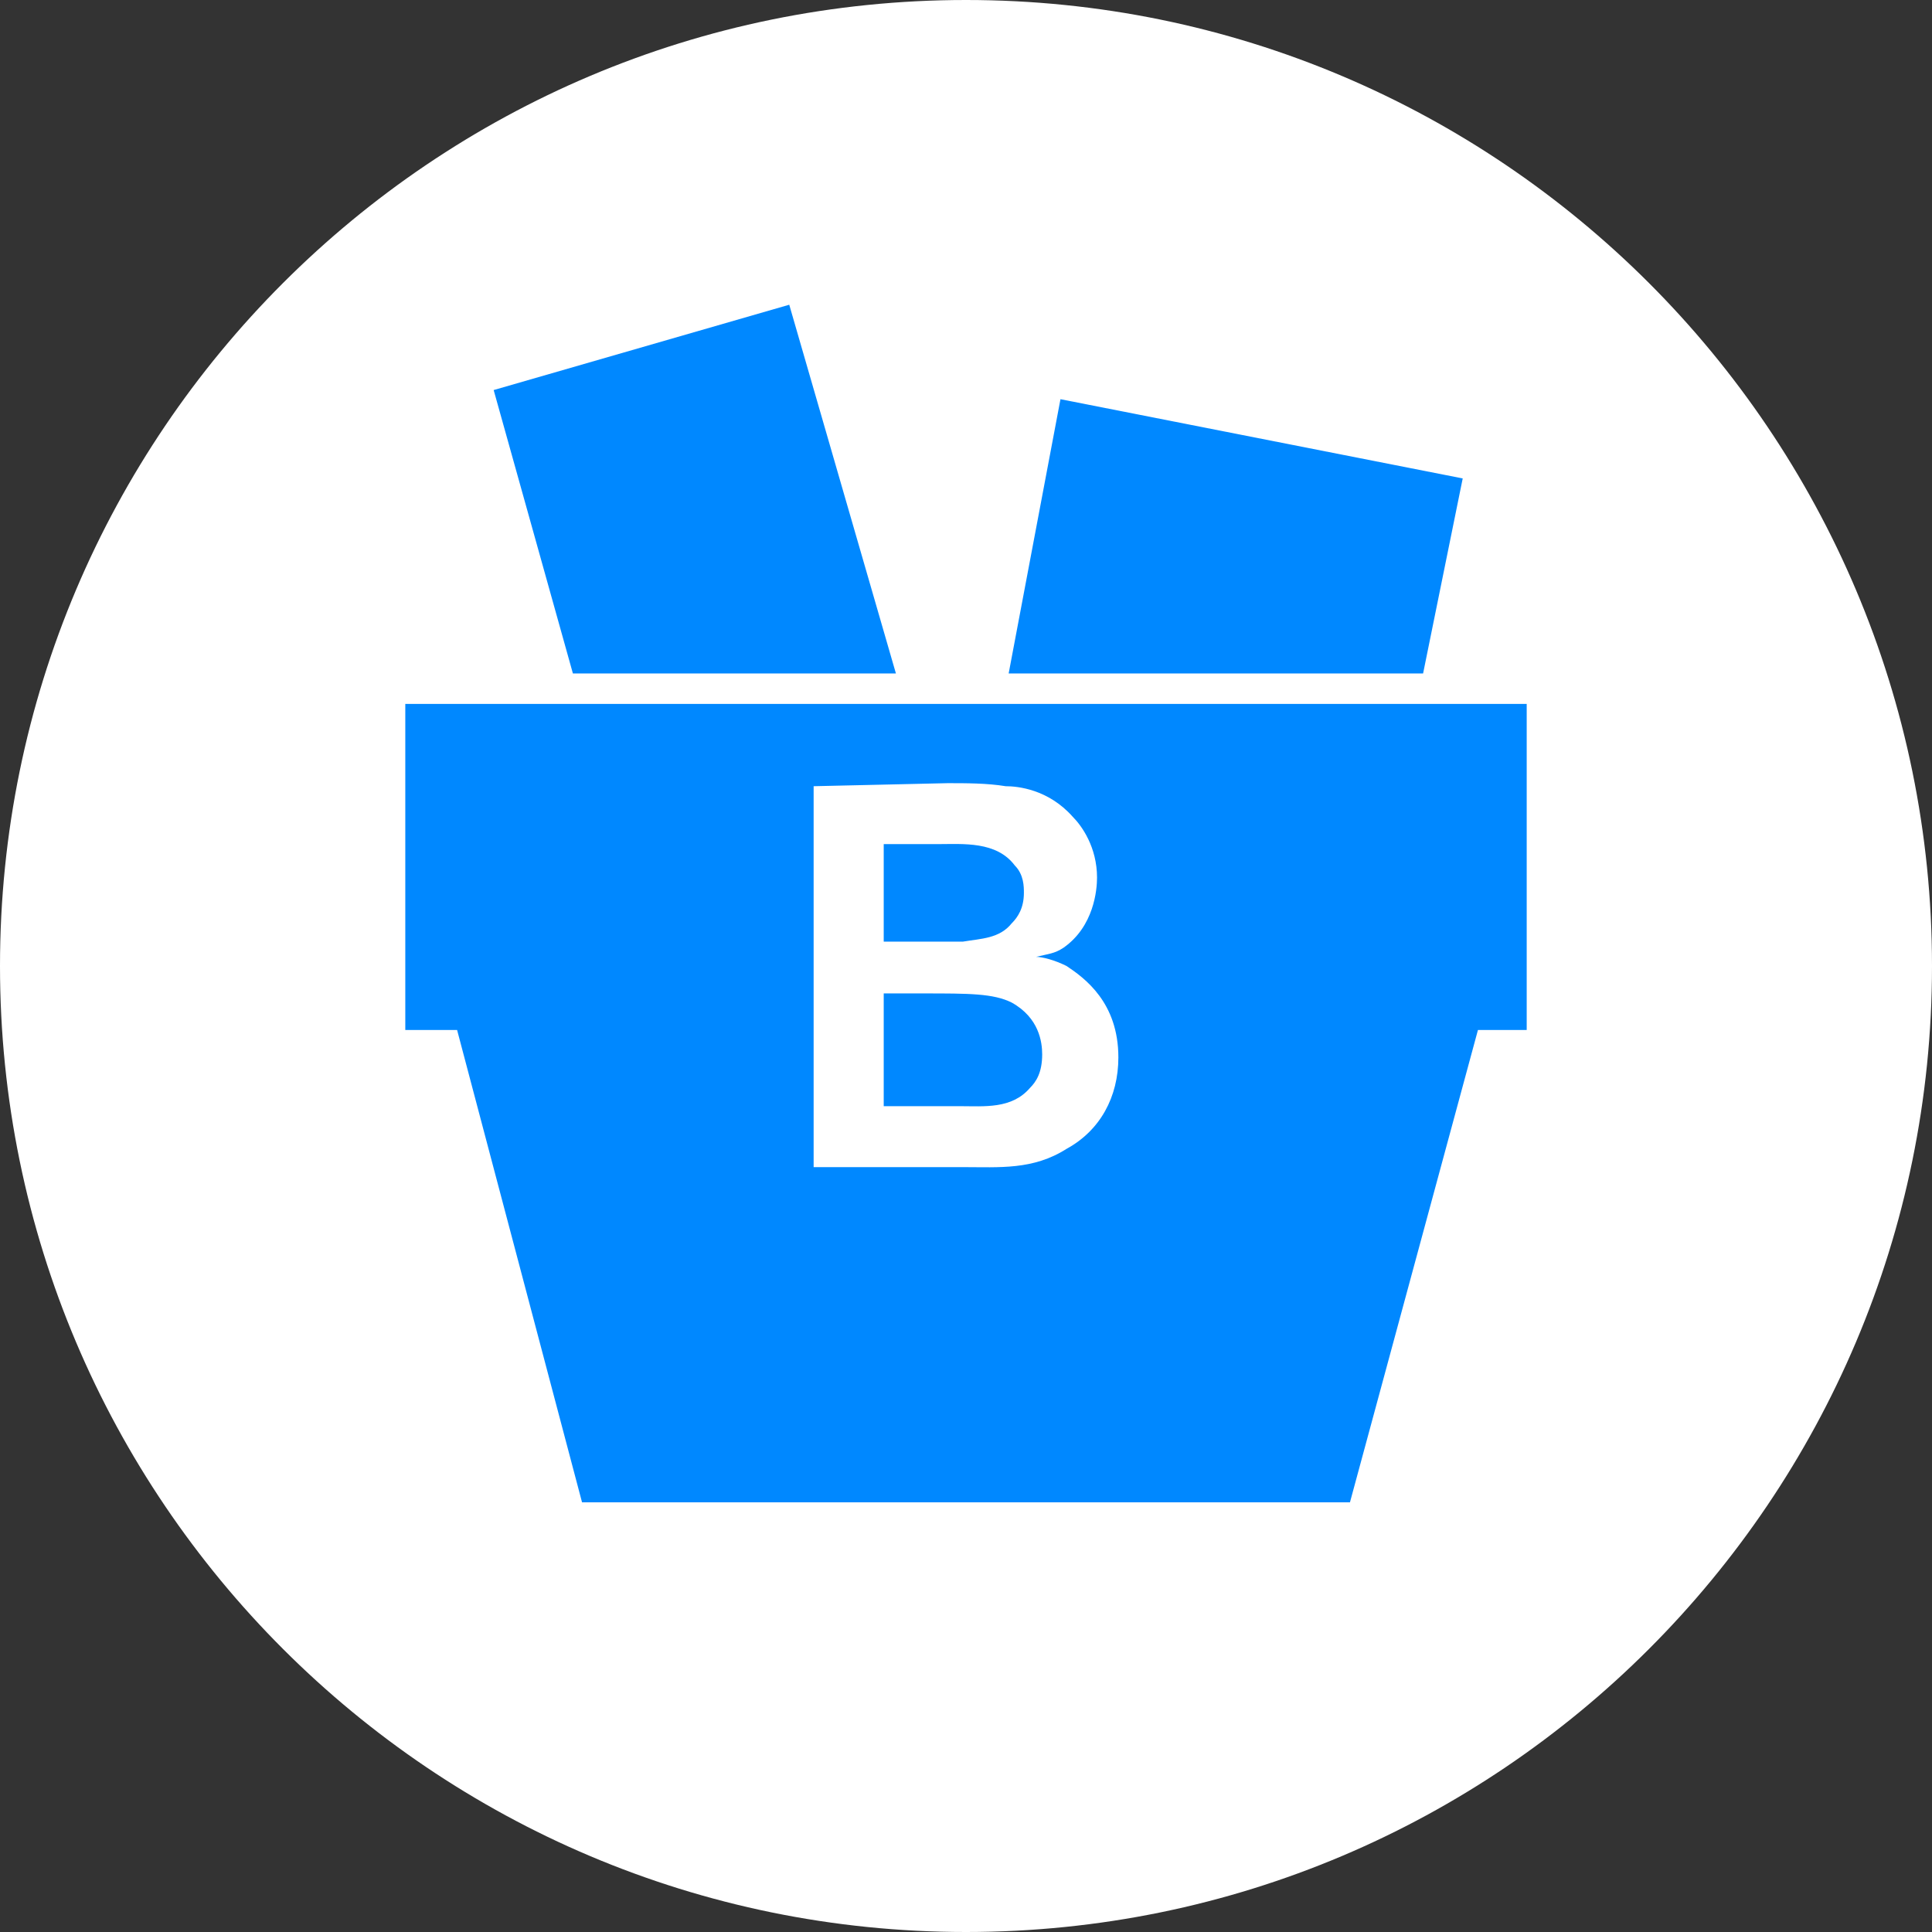 <?xml version="1.0" encoding="utf-8"?>
<!-- Generator: Adobe Illustrator 23.1.0, SVG Export Plug-In . SVG Version: 6.00 Build 0)  -->
<svg version="1.1" id="Laag_1" xmlns="http://www.w3.org/2000/svg" xmlns:xlink="http://www.w3.org/1999/xlink" x="0px" y="0px"
	 viewBox="0 0 63.4 63.4" style="enable-background:new 0 0 63.4 63.4;" xml:space="preserve">
<rect x="0" y="0" width="63.4" height="63.4" fill="#333333" stroke="none"/>
<style type="text/css">
	.st0{fill:#FFFFFF;}
	.st1{fill:#0088FF;}
</style>
<g>
	<path class="st0" d="M63.4,31.7c0,17.5-14.2,31.7-31.7,31.7S0,49.2,0,31.7S14.2,0,31.7,0S63.4,14.2,63.4,31.7"/>
</g>
<g>
	<polygon class="st1" points="13.3,23.1 13.3,33.8 15,33.8 19.1,49.3 44.3,49.3 48.5,33.8 50.1,33.8 50.1,23.1 	"/>
	<g>
		<path class="st0" d="M29,32.6h1.3c1.5,0,2.3,0,2.9,0.3c0.9,0.5,1,1.3,1,1.7c0,0.6-0.2,0.9-0.4,1.1c-0.6,0.7-1.5,0.6-2.3,0.6H29
			V32.6z M29,27.7h1.8c0.8,0,1.9-0.1,2.5,0.7c0.3,0.3,0.3,0.7,0.3,0.9c0,0.5-0.2,0.8-0.4,1c-0.4,0.5-1,0.5-1.6,0.6
			c-0.6,0-1.3,0-1.9,0H29V27.7z M26.7,25.8v12.5h4.9c1.2,0,2.3,0.1,3.4-0.6c1.1-0.6,1.7-1.7,1.7-3c0-1.8-1.1-2.6-1.7-3
			c-0.4-0.2-0.8-0.3-1-0.3c0.4-0.1,0.6-0.1,0.9-0.3c1-0.7,1.1-1.9,1.1-2.3c0-1-0.5-1.7-0.8-2c-0.8-0.9-1.8-1-2.2-1
			c-0.6-0.1-1.3-0.1-1.9-0.1L26.7,25.8L26.7,25.8z"/>
	</g>
</g>
<g>
	<polygon class="st1" points="46.7,22.1 48,15.7 34.8,13.1 33.1,22.1 	"/>
</g>
<g>
	<polygon class="st1" points="29.4,22.1 25.9,10 16.2,12.8 18.8,22.1 	"/>
</g>
</svg>

